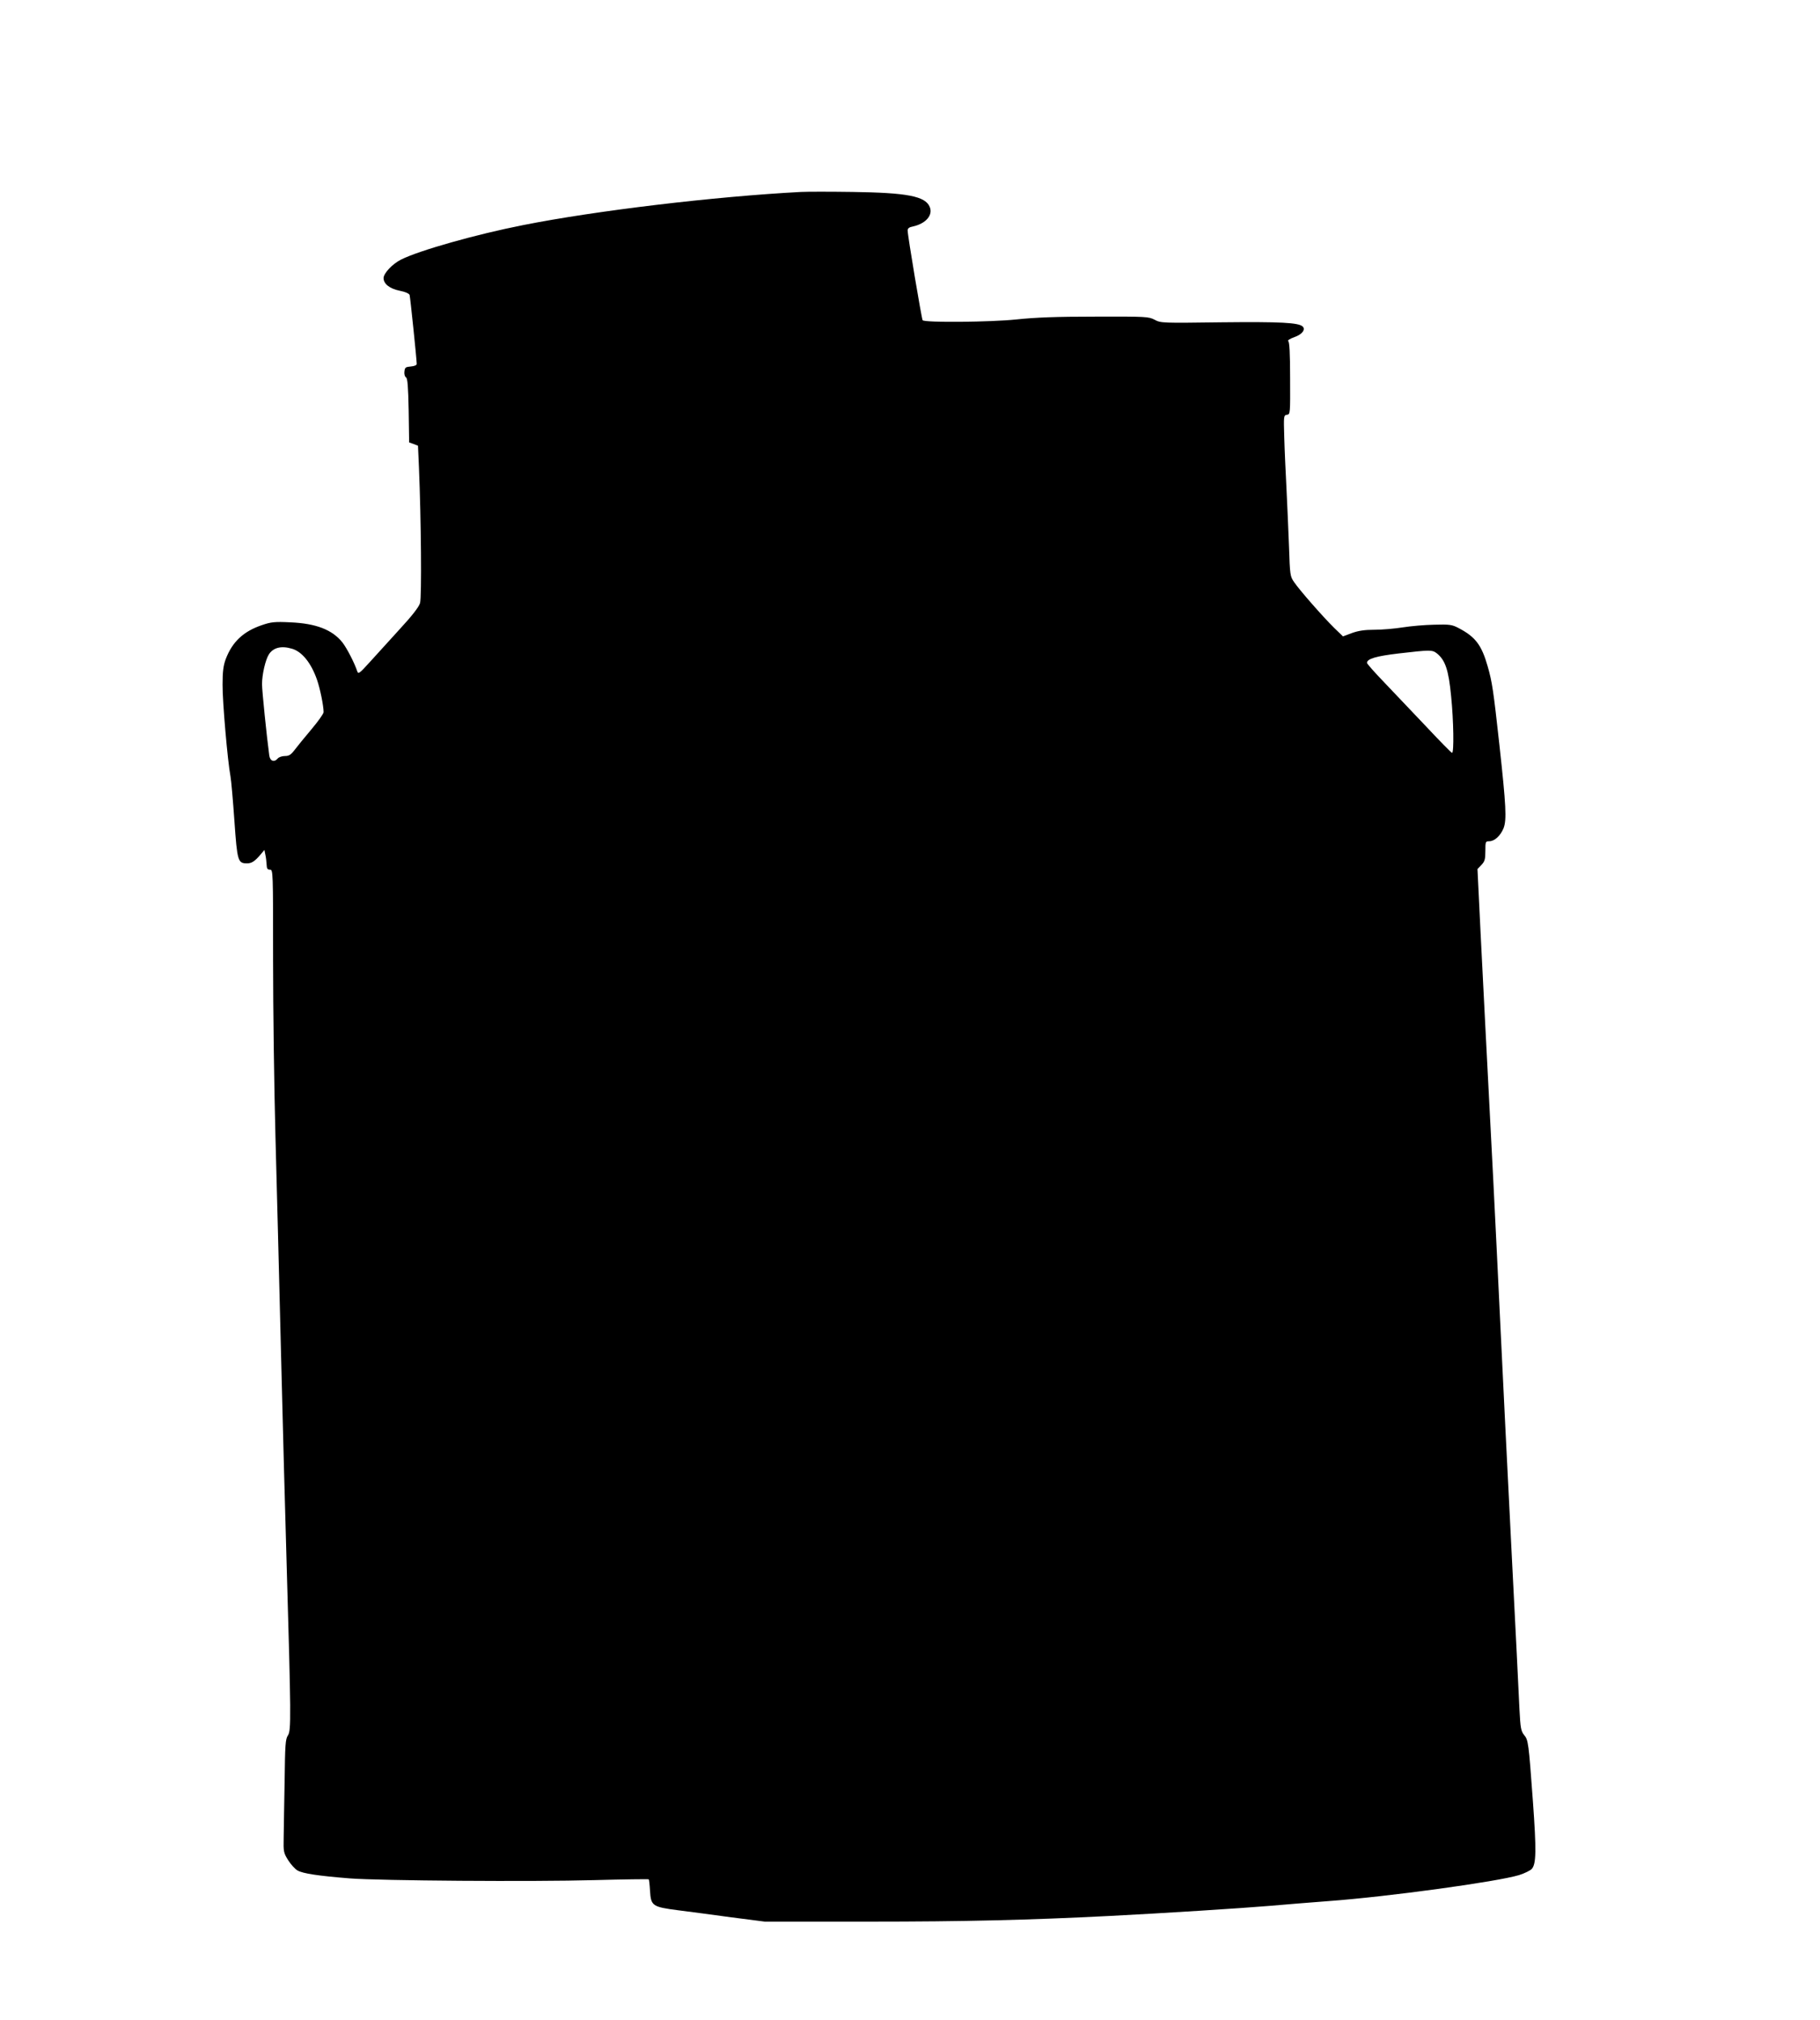 <?xml version="1.0" standalone="no"?>
<!DOCTYPE svg PUBLIC "-//W3C//DTD SVG 20010904//EN"
 "http://www.w3.org/TR/2001/REC-SVG-20010904/DTD/svg10.dtd">
<svg version="1.0" xmlns="http://www.w3.org/2000/svg"
 width="1153pt" height="1280pt" viewBox="0 0 1153 1280"
 preserveAspectRatio="xMidYMid meet">
<g transform="translate(0,1280) scale(0.1,-0.1)"
fill="#000000" stroke="none">
<path d="M5075 11584 c-547 -29 -1296 -118 -1760 -210 -300 -59 -660 -161
-775 -219 -55 -28 -110 -87 -110 -117 0 -37 39 -67 102 -80 36 -7 60 -18 63
-27 4 -15 45 -408 45 -437 0 -8 -15 -14 -37 -16 -34 -3 -38 -6 -41 -32 -2 -16
2 -32 10 -37 10 -6 14 -56 17 -210 l3 -202 28 -10 28 -11 6 -135 c14 -335 18
-824 7 -862 -8 -26 -50 -80 -134 -171 -67 -74 -152 -167 -189 -208 -58 -64
-68 -72 -74 -55 -19 57 -67 149 -95 185 -65 81 -168 120 -329 127 -100 5 -123
2 -179 -17 -119 -40 -189 -106 -231 -216 -15 -41 -20 -79 -20 -161 -1 -107 32
-486 50 -581 5 -26 16 -154 25 -283 18 -256 22 -269 80 -269 30 0 50 13 90 61
l20 24 6 -30 c4 -16 7 -45 8 -62 1 -26 5 -33 21 -33 20 0 20 -7 20 -572 0
-315 7 -818 15 -1118 8 -300 24 -914 35 -1365 11 -451 27 -1043 35 -1315 29
-1004 30 -1084 9 -1115 -16 -24 -18 -58 -21 -294 -3 -146 -5 -307 -6 -357 -2
-85 0 -94 28 -139 17 -27 44 -57 60 -66 33 -19 129 -34 330 -50 192 -15 1159
-22 1550 -11 187 5 342 7 345 5 2 -2 6 -35 8 -74 6 -94 15 -101 178 -122 71
-9 224 -29 339 -45 l210 -27 660 0 c606 0 1014 10 1525 36 335 17 838 49 1015
64 94 8 260 22 370 30 382 28 1071 123 1209 165 35 11 71 29 80 39 28 31 30
114 7 431 -27 370 -29 386 -56 418 -19 24 -23 43 -29 162 -3 74 -26 533 -51
1020 -25 487 -56 1124 -70 1415 -14 292 -34 706 -45 920 -50 972 -61 1175 -80
1559 l-20 410 25 26 c21 22 25 36 25 88 0 59 1 62 24 62 34 0 71 34 91 82 21
53 16 145 -26 528 -38 346 -46 399 -74 497 -39 137 -78 188 -185 244 -40 21
-56 24 -154 21 -60 -1 -150 -9 -200 -17 -50 -8 -130 -15 -178 -15 -64 0 -102
-6 -144 -21 l-56 -21 -55 53 c-73 72 -221 241 -254 290 -26 37 -27 45 -33 226
-4 104 -11 269 -16 368 -5 99 -12 244 -14 322 -4 138 -4 142 17 145 21 3 21 7
20 232 0 156 -4 230 -12 235 -6 4 11 15 39 25 49 17 72 48 53 67 -25 25 -141
31 -513 27 -377 -5 -386 -5 -425 16 -38 20 -53 21 -375 20 -249 0 -378 -5
-502 -18 -162 -17 -577 -21 -593 -5 -6 7 -95 536 -95 569 0 13 10 21 33 25 82
18 129 72 107 124 -28 68 -142 90 -490 95 -140 2 -286 2 -325 0z m-3226 -2894
c64 -18 122 -90 159 -196 20 -57 42 -166 42 -206 0 -10 -35 -59 -78 -110 -43
-51 -91 -110 -106 -130 -23 -30 -35 -38 -61 -38 -18 0 -38 -7 -45 -15 -22 -27
-49 -18 -54 18 -16 117 -46 410 -46 452 0 63 22 156 44 190 28 42 78 55 145
35z m7253 -29 c54 -43 75 -105 91 -271 16 -156 19 -360 6 -360 -4 0 -78 75
-165 168 -88 92 -207 218 -266 280 -60 62 -108 117 -108 122 0 26 58 43 202
60 199 23 211 23 240 1z"/>
</g>
</svg>
